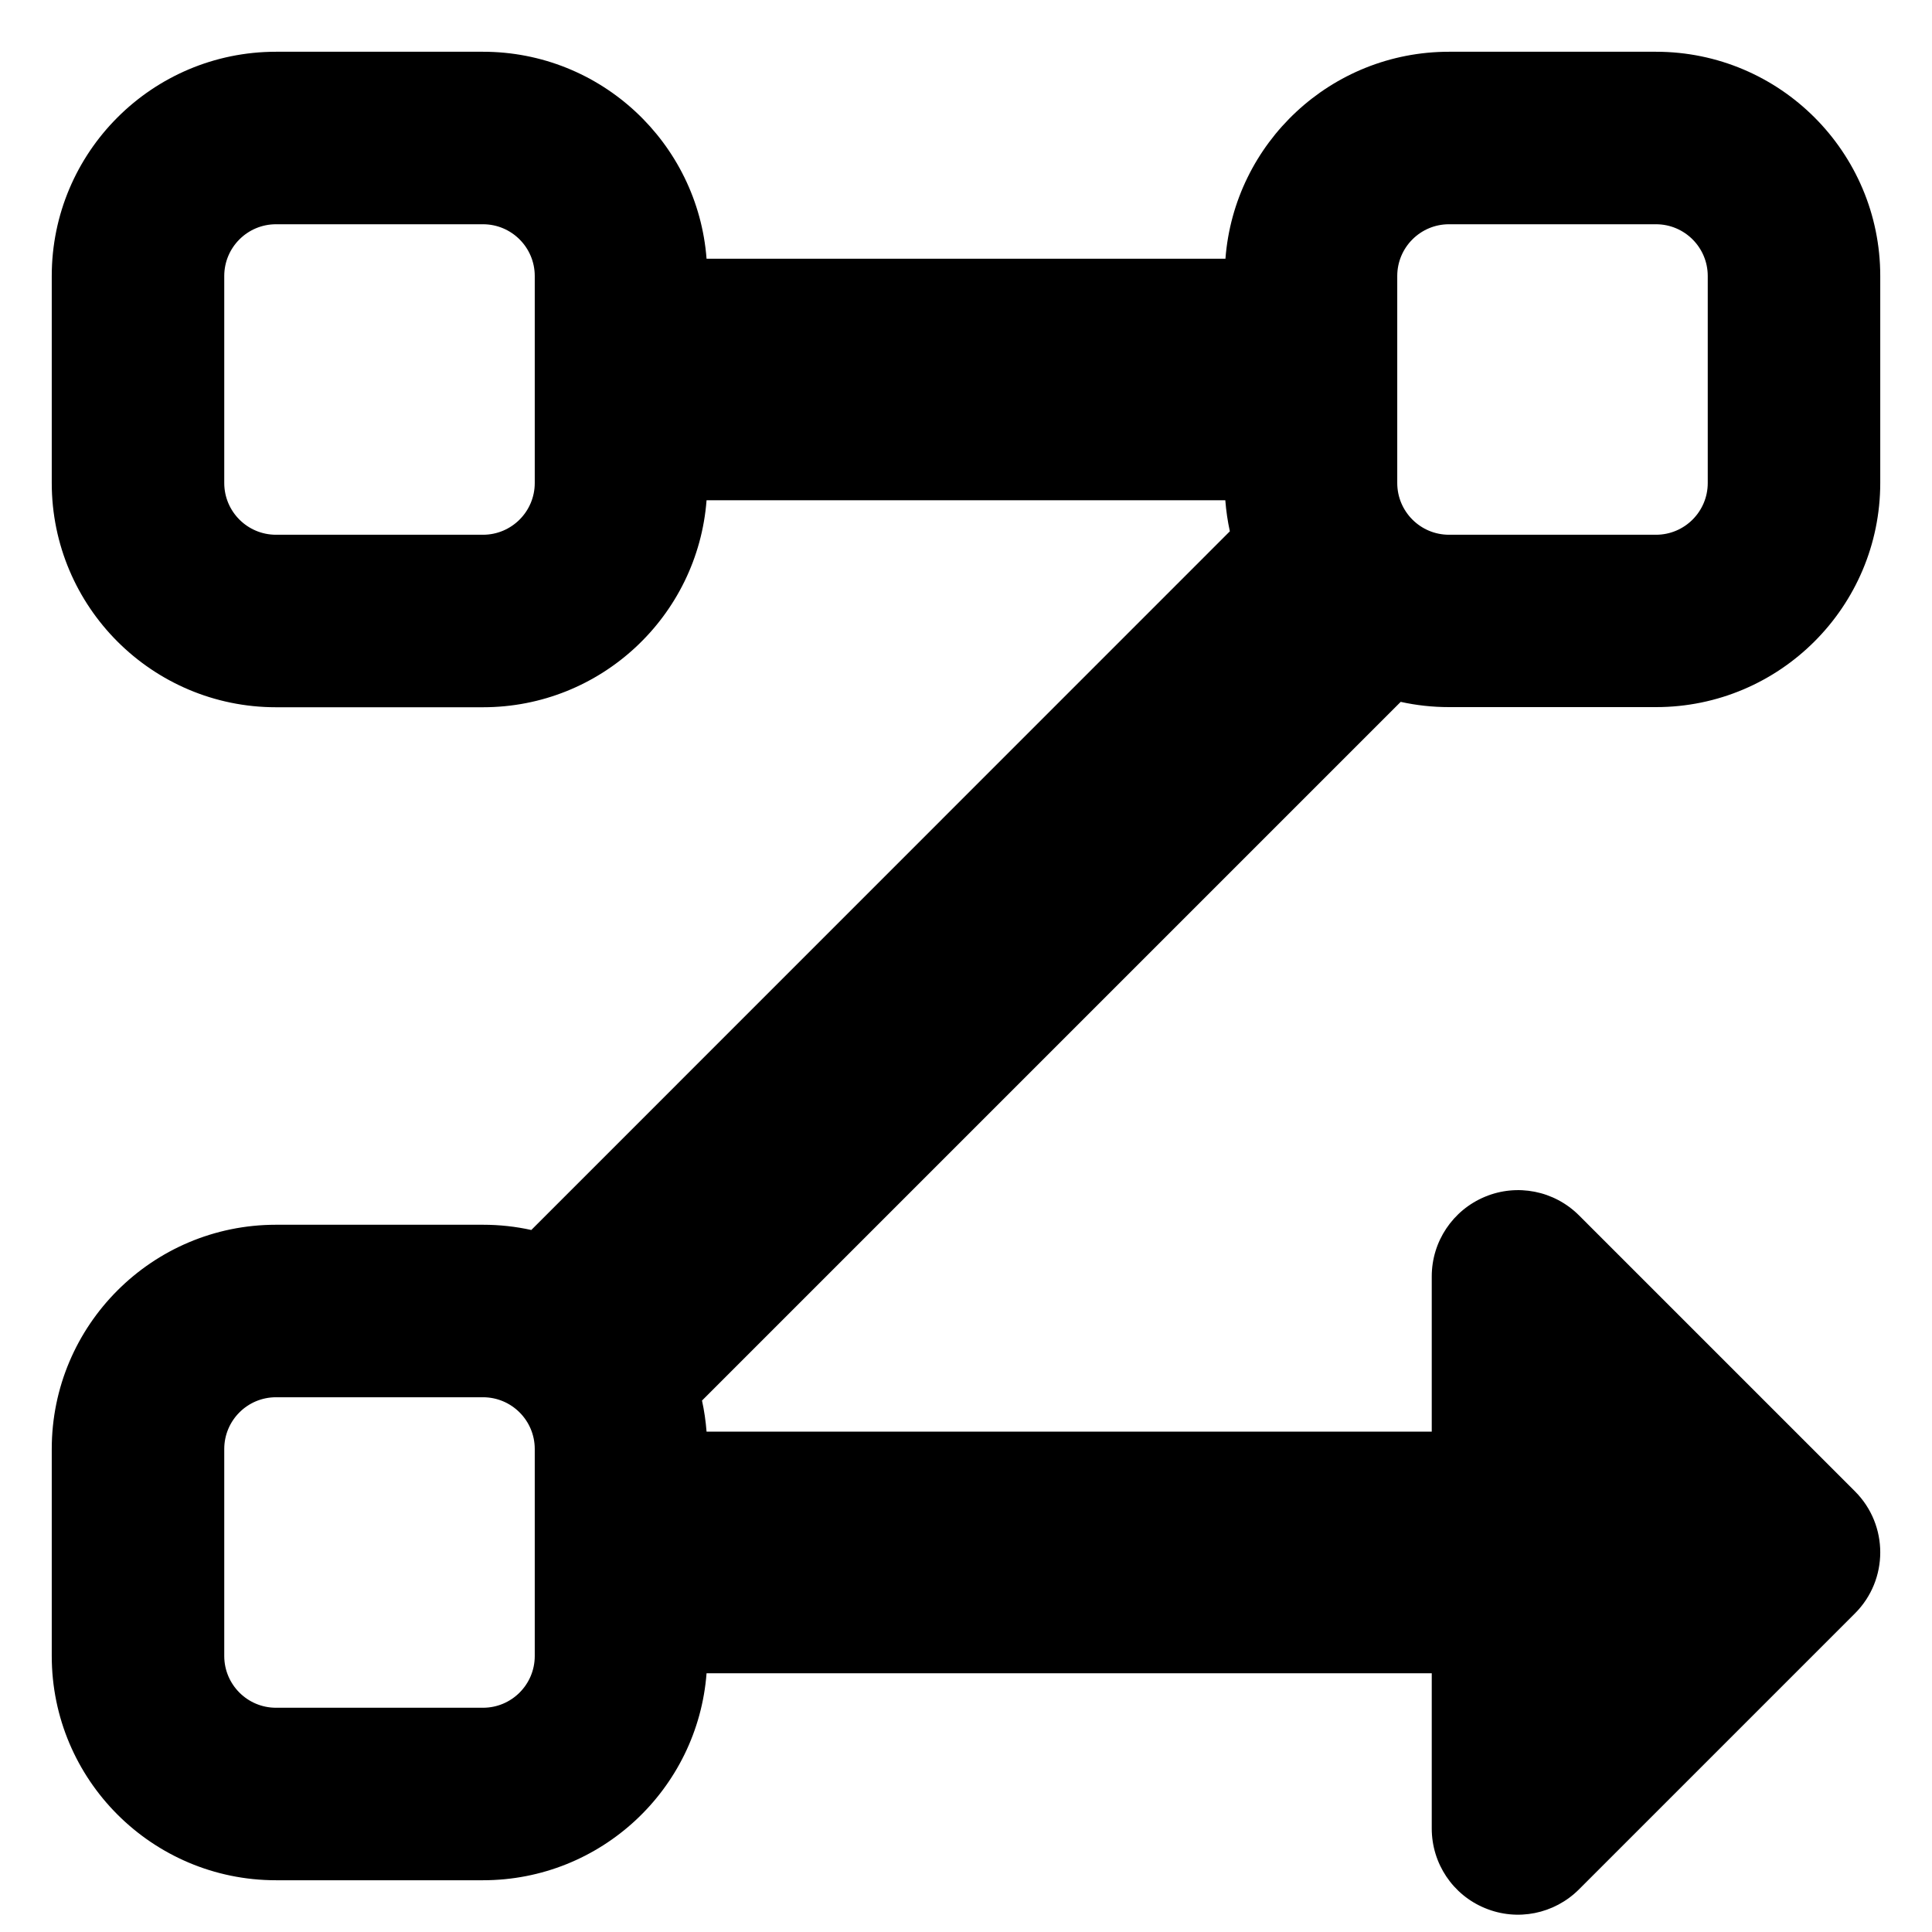 <svg xmlns="http://www.w3.org/2000/svg" fill="none" viewBox="0 0 14 14" id="Text-Flow-Rows--Streamline-Core-Remix" height="14" width="14"><desc>Text Flow Rows Streamline Icon: https://streamlinehq.com</desc><g id="Free Remix/Interface Essential/text-flow-rows"><path id="Union" fill="#000000" fill-rule="evenodd" d="M5.12 3.625h3.759c0.006 0.077 0.017 0.152 0.033 0.225L3.85 8.913C3.737 8.888 3.62 8.875 3.5 8.875H2c-0.897 0 -1.625 0.728 -1.625 1.625V12c0 0.897 0.728 1.625 1.625 1.625h1.5c0.855 0 1.556 -0.661 1.62 -1.5H10.375v1.125c0 0.253 0.152 0.481 0.386 0.577 0.234 0.097 0.502 0.043 0.681 -0.136l2 -2c0.244 -0.244 0.244 -0.64 0 -0.884l-2 -2c-0.179 -0.179 -0.448 -0.232 -0.681 -0.135 -0.234 0.097 -0.386 0.325 -0.386 0.577v1.125H5.12c-0.006 -0.077 -0.017 -0.152 -0.033 -0.225l5.063 -5.063c0.113 0.025 0.23 0.038 0.35 0.038H12c0.897 0 1.625 -0.728 1.625 -1.625V2c0 -0.897 -0.728 -1.625 -1.625 -1.625h-1.5c-0.855 0 -1.556 0.661 -1.62 1.5H5.12C5.056 1.036 4.355 0.375 3.5 0.375H2C1.103 0.375 0.375 1.103 0.375 2v1.5c0 0.897 0.728 1.625 1.625 1.625h1.5c0.855 0 1.556 -0.661 1.62 -1.5Zm5.38 -2c-0.207 0 -0.375 0.168 -0.375 0.375v1.5c0 0.207 0.168 0.375 0.375 0.375H12c0.207 0 0.375 -0.168 0.375 -0.375V2c0 -0.207 -0.168 -0.375 -0.375 -0.375h-1.5Zm-8.5 8.5c-0.207 0 -0.375 0.168 -0.375 0.375V12c0 0.207 0.168 0.375 0.375 0.375h1.5c0.207 0 0.375 -0.168 0.375 -0.375v-1.5c0 -0.207 -0.168 -0.375 -0.375 -0.375H2ZM1.625 2c0 -0.207 0.168 -0.375 0.375 -0.375h1.5c0.207 0 0.375 0.168 0.375 0.375v1.5c0 0.207 -0.168 0.375 -0.375 0.375H2c-0.207 0 -0.375 -0.168 -0.375 -0.375V2Z" clip-rule="evenodd" stroke-width="1"></path></g></svg>